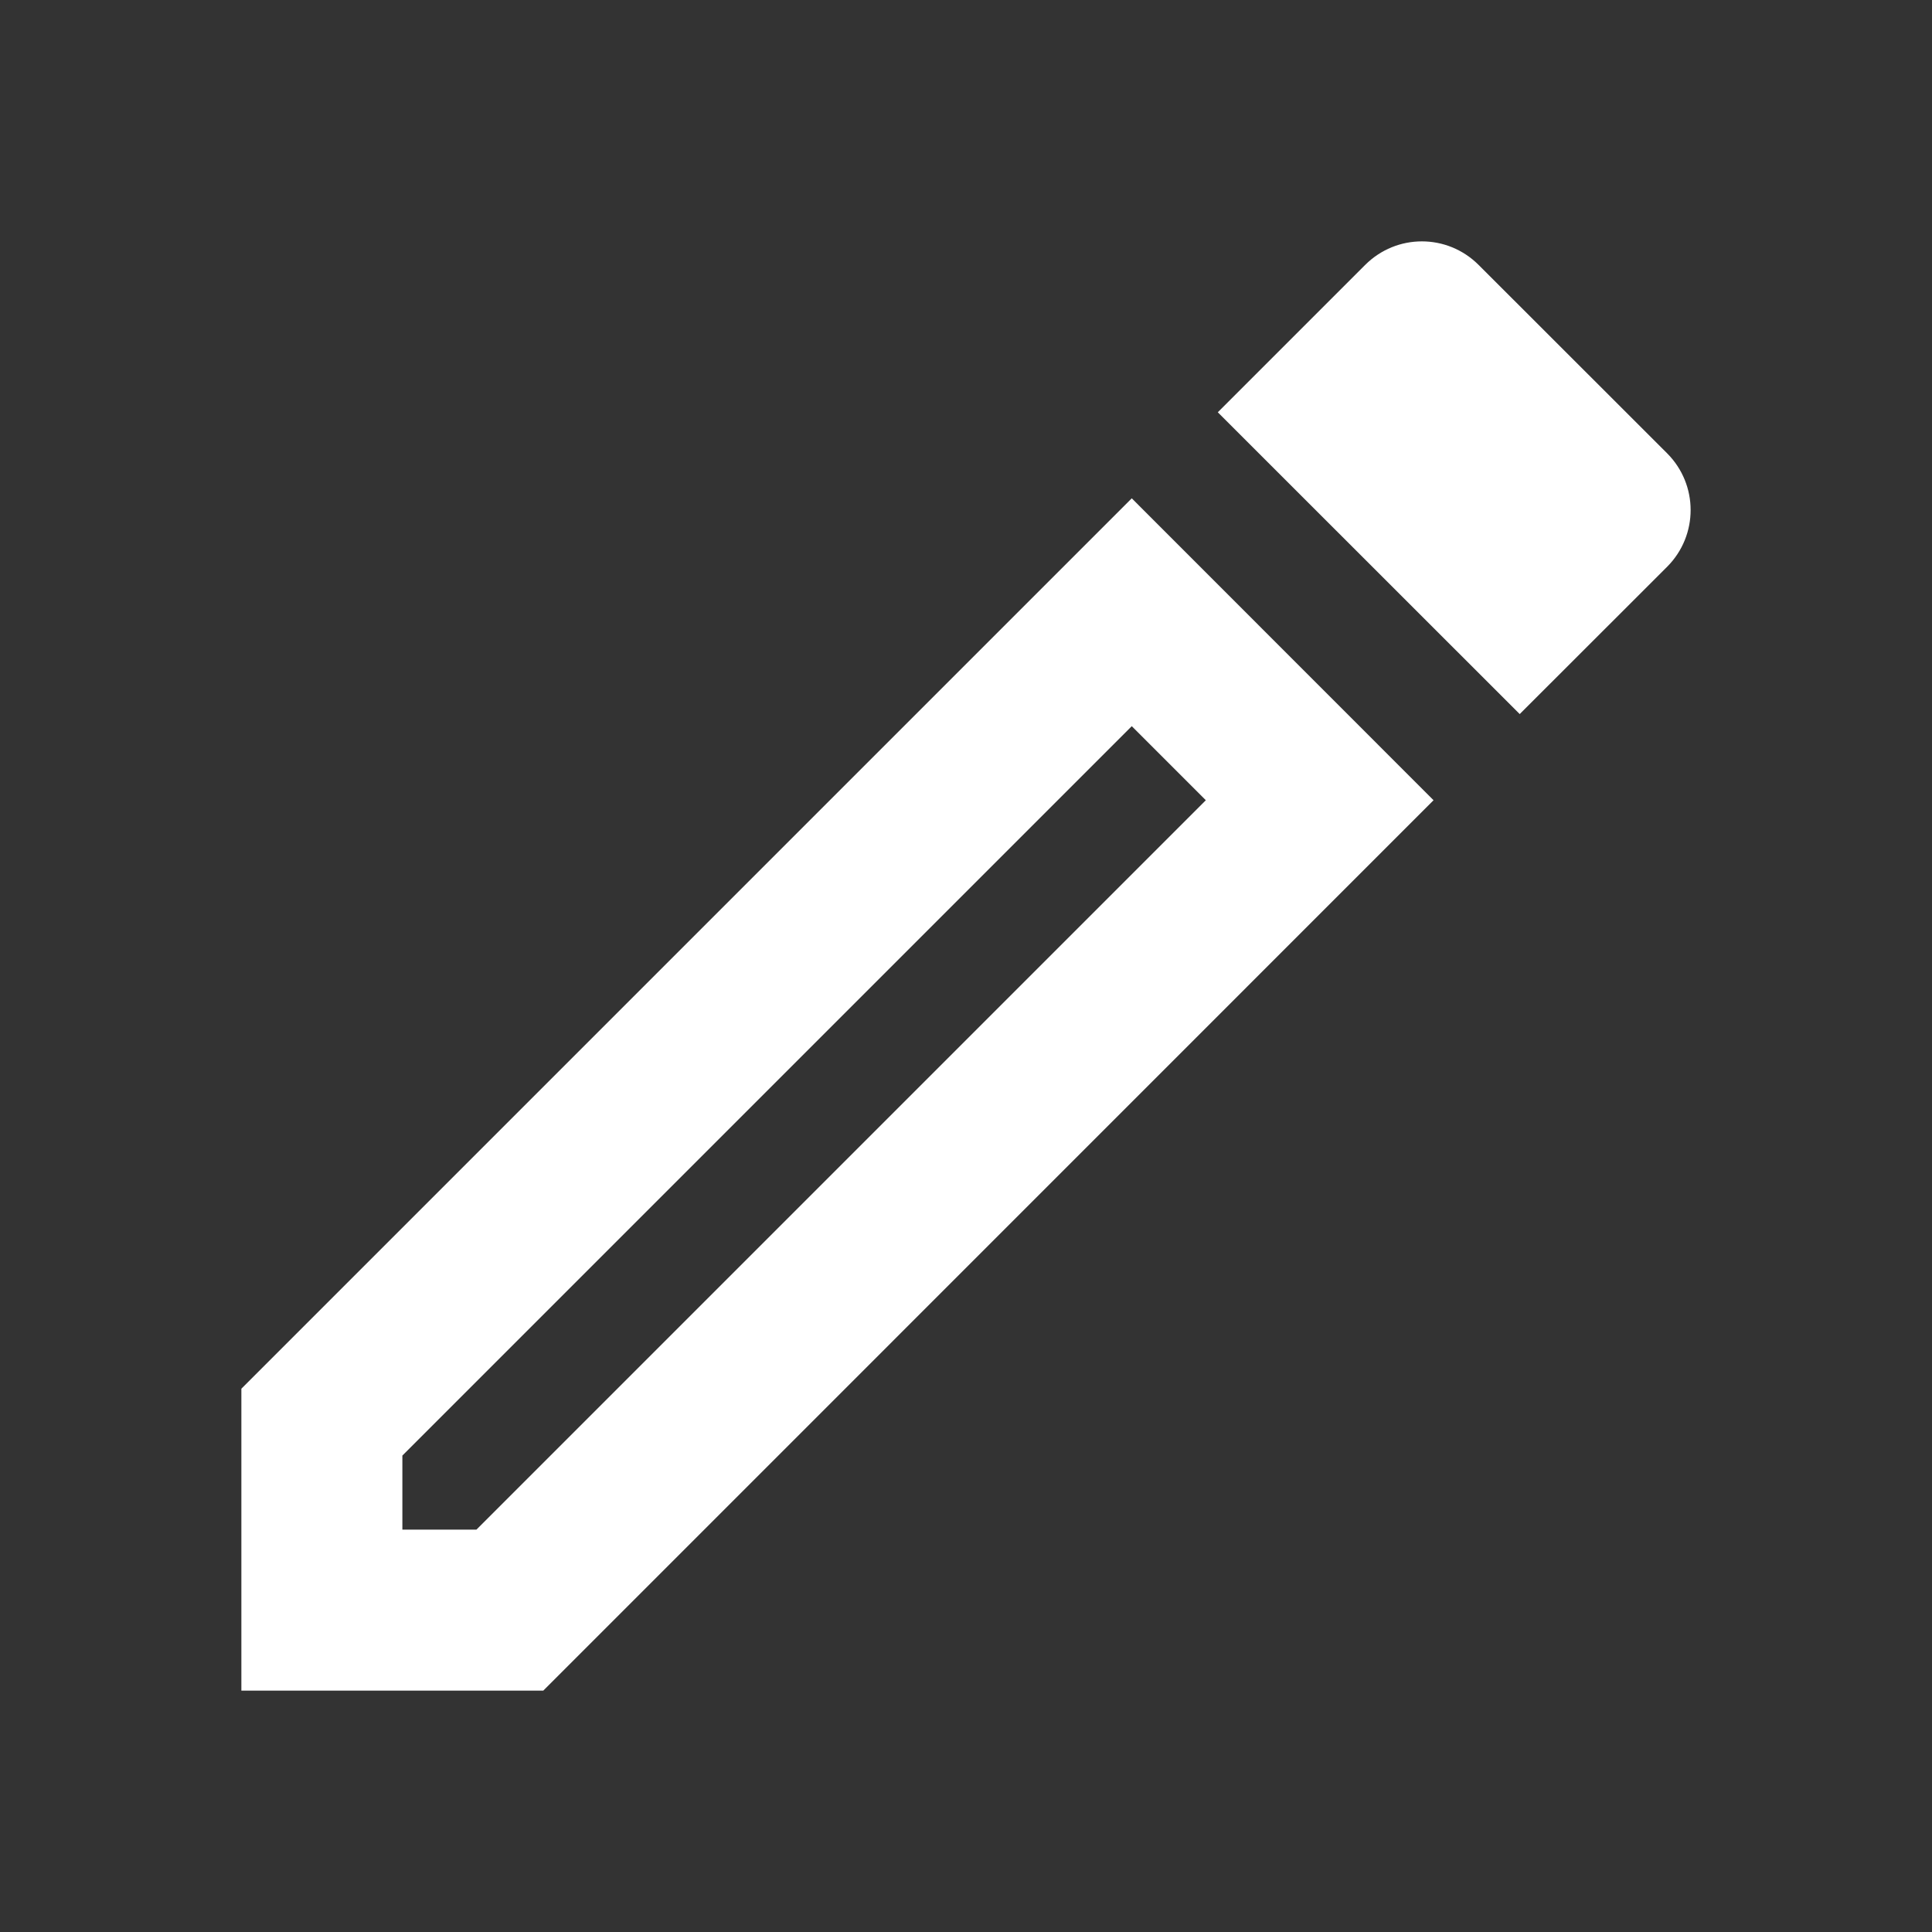 <svg width="15" height="15" viewBox="0 0 15 15" fill="none" xmlns="http://www.w3.org/2000/svg">
<rect x="0" y="0" width="15" height="15" fill="#333333" stroke="none"/>
<path d="M1.874 13.126H4.218L11.13 6.213L8.787 3.869L1.874 10.782V13.126ZM3.124 11.301L8.787 5.638L9.362 6.213L3.699 11.876H3.124V11.301Z" fill="#fff"/>
<path d="M11.48 2.057C11.236 1.813 10.843 1.813 10.599 2.057L9.455 3.201L11.799 5.544L12.943 4.401C13.187 4.157 13.187 3.763 12.943 3.519L11.48 2.057Z" fill="#fff"/>
</svg>
